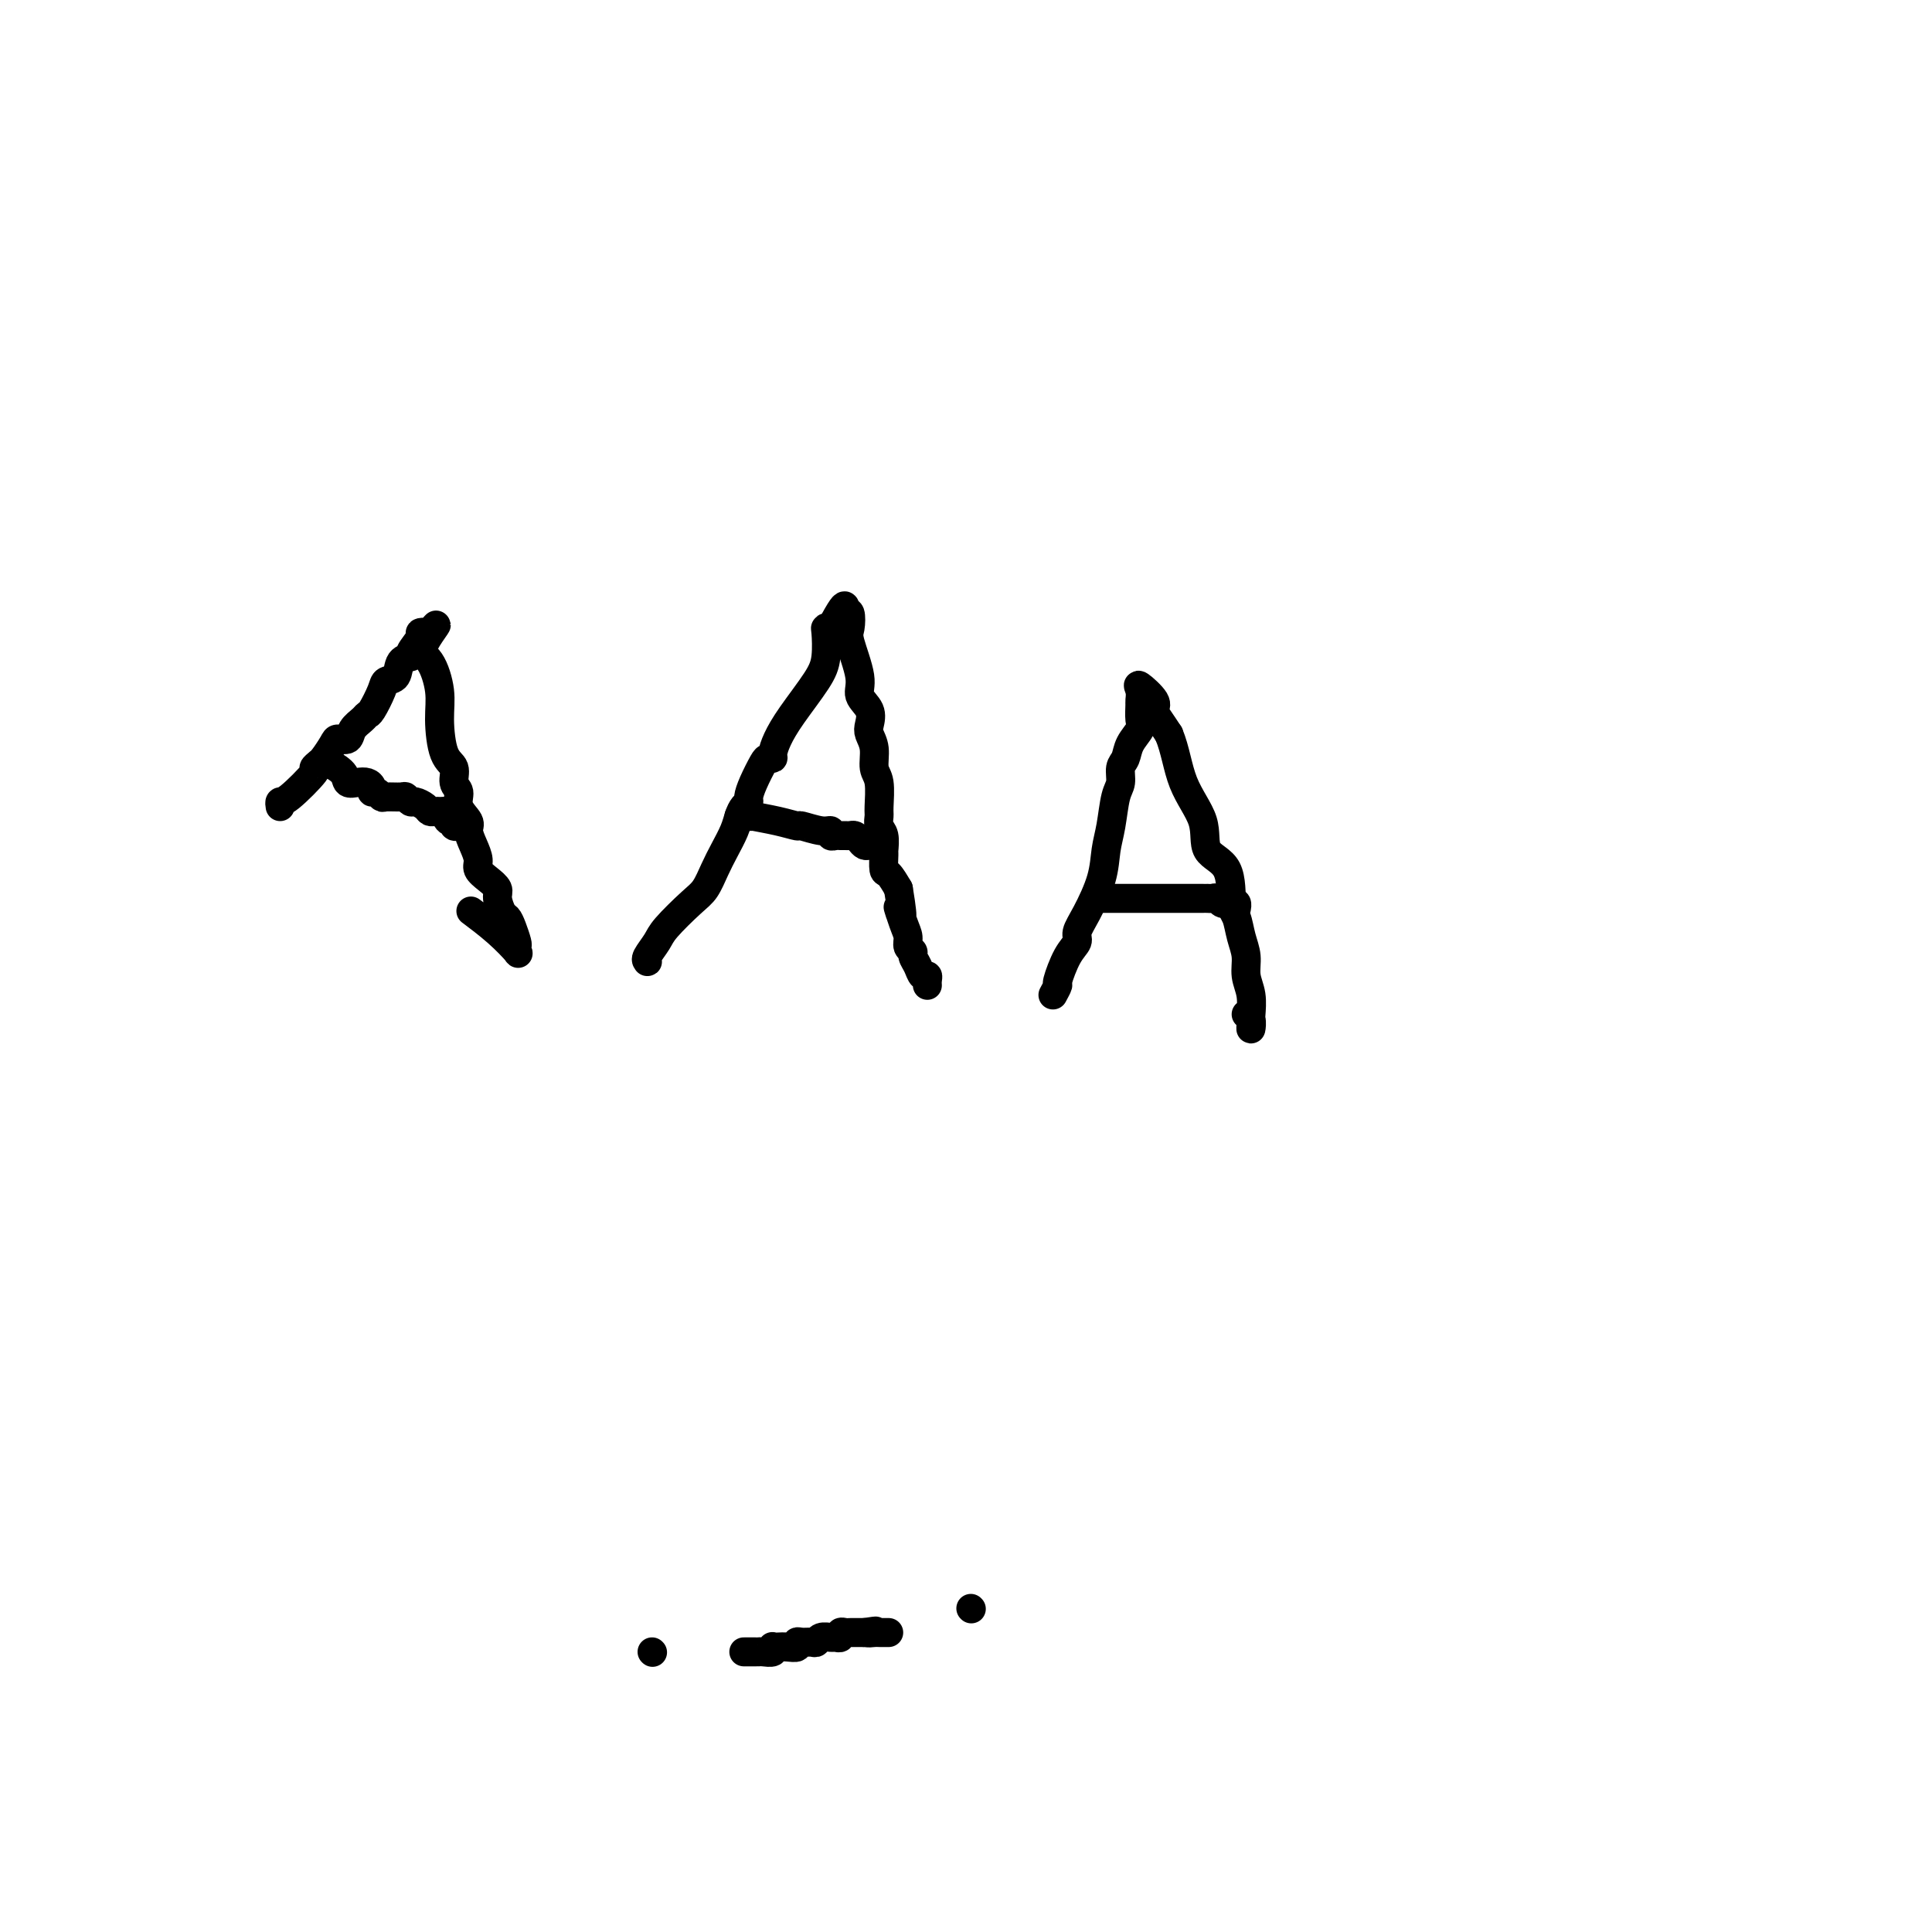 <svg viewBox='0 0 400 400' version='1.1' xmlns='http://www.w3.org/2000/svg' xmlns:xlink='http://www.w3.org/1999/xlink'><g fill='none' stroke='#000000' stroke-width='6' stroke-linecap='round' stroke-linejoin='round'><path d='M58,167c-0.073,-0.455 -0.145,-0.910 0,-1c0.145,-0.090 0.508,0.187 2,-1c1.492,-1.187 4.115,-3.836 5,-5c0.885,-1.164 0.034,-0.844 0,-1c-0.034,-0.156 0.749,-0.788 1,-1c0.251,-0.212 -0.031,-0.003 0,0c0.031,0.003 0.374,-0.201 1,-1c0.626,-0.799 1.533,-2.192 2,-3c0.467,-0.808 0.492,-1.029 1,-1c0.508,0.029 1.497,0.309 2,0c0.503,-0.309 0.520,-1.206 1,-2c0.480,-0.794 1.423,-1.484 2,-2c0.577,-0.516 0.789,-0.857 1,-1c0.211,-0.143 0.422,-0.087 1,-1c0.578,-0.913 1.522,-2.794 2,-4c0.478,-1.206 0.490,-1.736 1,-2c0.510,-0.264 1.517,-0.263 2,-1c0.483,-0.737 0.440,-2.211 1,-3c0.560,-0.789 1.723,-0.892 2,-1c0.277,-0.108 -0.332,-0.222 0,-1c0.332,-0.778 1.604,-2.219 2,-3c0.396,-0.781 -0.086,-0.903 0,-1c0.086,-0.097 0.739,-0.171 1,0c0.261,0.171 0.131,0.585 0,1'/><path d='M88,132c4.613,-5.352 1.147,-1.232 0,1c-1.147,2.232 0.026,2.575 1,4c0.974,1.425 1.748,3.933 2,6c0.252,2.067 -0.019,3.694 0,6c0.019,2.306 0.329,5.292 1,7c0.671,1.708 1.704,2.138 2,3c0.296,0.862 -0.146,2.155 0,3c0.146,0.845 0.879,1.240 1,2c0.121,0.760 -0.370,1.884 0,3c0.370,1.116 1.600,2.224 2,3c0.400,0.776 -0.031,1.219 0,2c0.031,0.781 0.524,1.900 1,3c0.476,1.100 0.936,2.180 1,3c0.064,0.820 -0.267,1.379 0,2c0.267,0.621 1.132,1.304 2,2c0.868,0.696 1.738,1.407 2,2c0.262,0.593 -0.084,1.070 0,2c0.084,0.930 0.597,2.315 1,3c0.403,0.685 0.696,0.670 1,1c0.304,0.330 0.620,1.006 1,2c0.380,0.994 0.824,2.308 1,3c0.176,0.692 0.085,0.763 0,1c-0.085,0.237 -0.164,0.641 0,1c0.164,0.359 0.570,0.674 0,0c-0.570,-0.674 -2.115,-2.335 -4,-4c-1.885,-1.665 -4.110,-3.333 -5,-4c-0.890,-0.667 -0.445,-0.334 0,0'/><path d='M67,158c-0.027,0.045 -0.054,0.089 0,0c0.054,-0.089 0.189,-0.312 1,0c0.811,0.312 2.298,1.158 3,2c0.702,0.842 0.618,1.680 1,2c0.382,0.320 1.230,0.123 2,0c0.770,-0.123 1.464,-0.173 2,0c0.536,0.173 0.915,0.568 1,1c0.085,0.432 -0.124,0.901 0,1c0.124,0.099 0.582,-0.171 1,0c0.418,0.171 0.795,0.782 1,1c0.205,0.218 0.239,0.044 1,0c0.761,-0.044 2.249,0.044 3,0c0.751,-0.044 0.764,-0.218 1,0c0.236,0.218 0.693,0.829 1,1c0.307,0.171 0.463,-0.098 1,0c0.537,0.098 1.453,0.562 2,1c0.547,0.438 0.724,0.849 1,1c0.276,0.151 0.651,0.041 1,0c0.349,-0.041 0.671,-0.012 1,0c0.329,0.012 0.664,0.006 1,0'/><path d='M92,168c4.111,1.708 1.890,0.980 1,1c-0.890,0.020 -0.448,0.790 0,1c0.448,0.210 0.904,-0.140 1,0c0.096,0.140 -0.166,0.768 0,1c0.166,0.232 0.762,0.066 1,0c0.238,-0.066 0.119,-0.033 0,0'/><path d='M134,198c-0.014,0.413 -0.029,0.825 0,1c0.029,0.175 0.101,0.111 0,0c-0.101,-0.111 -0.375,-0.269 0,-1c0.375,-0.731 1.399,-2.036 2,-3c0.601,-0.964 0.780,-1.587 2,-3c1.220,-1.413 3.482,-3.617 5,-5c1.518,-1.383 2.290,-1.946 3,-3c0.710,-1.054 1.356,-2.601 2,-4c0.644,-1.399 1.287,-2.651 2,-4c0.713,-1.349 1.497,-2.794 2,-4c0.503,-1.206 0.725,-2.173 1,-3c0.275,-0.827 0.602,-1.514 1,-2c0.398,-0.486 0.866,-0.771 1,-1c0.134,-0.229 -0.065,-0.401 0,-1c0.065,-0.599 0.395,-1.626 1,-3c0.605,-1.374 1.485,-3.094 2,-4c0.515,-0.906 0.667,-0.998 1,-1c0.333,-0.002 0.849,0.086 1,0c0.151,-0.086 -0.061,-0.345 0,-1c0.061,-0.655 0.395,-1.706 1,-3c0.605,-1.294 1.482,-2.830 3,-5c1.518,-2.170 3.677,-4.974 5,-7c1.323,-2.026 1.808,-3.275 2,-5c0.192,-1.725 0.090,-3.926 0,-5c-0.090,-1.074 -0.169,-1.021 0,-1c0.169,0.021 0.584,0.011 1,0'/><path d='M172,130c4.487,-8.533 2.706,-2.865 2,-1c-0.706,1.865 -0.335,-0.073 0,-1c0.335,-0.927 0.634,-0.842 1,-1c0.366,-0.158 0.800,-0.559 1,0c0.200,0.559 0.166,2.078 0,3c-0.166,0.922 -0.465,1.248 0,3c0.465,1.752 1.693,4.930 2,7c0.307,2.070 -0.306,3.032 0,4c0.306,0.968 1.531,1.943 2,3c0.469,1.057 0.182,2.195 0,3c-0.182,0.805 -0.259,1.277 0,2c0.259,0.723 0.854,1.698 1,3c0.146,1.302 -0.158,2.929 0,4c0.158,1.071 0.778,1.584 1,3c0.222,1.416 0.045,3.735 0,5c-0.045,1.265 0.041,1.474 0,2c-0.041,0.526 -0.208,1.367 0,2c0.208,0.633 0.790,1.057 1,2c0.210,0.943 0.048,2.405 0,3c-0.048,0.595 0.018,0.325 0,1c-0.018,0.675 -0.120,2.297 0,3c0.120,0.703 0.463,0.487 1,1c0.537,0.513 1.269,1.757 2,3'/><path d='M186,184c1.504,9.119 0.263,4.916 0,4c-0.263,-0.916 0.450,1.456 1,3c0.550,1.544 0.935,2.262 1,3c0.065,0.738 -0.190,1.498 0,2c0.190,0.502 0.825,0.747 1,1c0.175,0.253 -0.111,0.516 0,1c0.111,0.484 0.618,1.191 1,2c0.382,0.809 0.638,1.719 1,2c0.362,0.281 0.829,-0.069 1,0c0.171,0.069 0.046,0.557 0,1c-0.046,0.443 -0.013,0.841 0,1c0.013,0.159 0.007,0.080 0,0'/><path d='M153,169c1.387,0.022 2.775,0.043 3,0c0.225,-0.043 -0.711,-0.151 0,0c0.711,0.151 3.070,0.561 5,1c1.930,0.439 3.430,0.906 4,1c0.570,0.094 0.208,-0.185 1,0c0.792,0.185 2.737,0.834 4,1c1.263,0.166 1.844,-0.152 2,0c0.156,0.152 -0.113,0.773 0,1c0.113,0.227 0.608,0.060 1,0c0.392,-0.060 0.682,-0.013 1,0c0.318,0.013 0.662,-0.007 1,0c0.338,0.007 0.668,0.040 1,0c0.332,-0.040 0.667,-0.154 1,0c0.333,0.154 0.664,0.577 1,1c0.336,0.423 0.678,0.845 1,1c0.322,0.155 0.625,0.042 1,0c0.375,-0.042 0.821,-0.012 1,0c0.179,0.012 0.089,0.006 0,0'/><path d='M218,206c0.466,-0.862 0.933,-1.725 1,-2c0.067,-0.275 -0.264,0.036 0,-1c0.264,-1.036 1.125,-3.419 2,-5c0.875,-1.581 1.764,-2.358 2,-3c0.236,-0.642 -0.183,-1.148 0,-2c0.183,-0.852 0.966,-2.049 2,-4c1.034,-1.951 2.320,-4.657 3,-7c0.680,-2.343 0.756,-4.322 1,-6c0.244,-1.678 0.657,-3.054 1,-5c0.343,-1.946 0.615,-4.464 1,-6c0.385,-1.536 0.881,-2.092 1,-3c0.119,-0.908 -0.140,-2.167 0,-3c0.140,-0.833 0.679,-1.239 1,-2c0.321,-0.761 0.426,-1.877 1,-3c0.574,-1.123 1.619,-2.254 2,-3c0.381,-0.746 0.099,-1.106 0,-2c-0.099,-0.894 -0.015,-2.321 0,-3c0.015,-0.679 -0.039,-0.610 0,-1c0.039,-0.390 0.170,-1.238 0,-2c-0.170,-0.762 -0.642,-1.439 0,-1c0.642,0.439 2.399,1.994 3,3c0.601,1.006 0.046,1.463 0,2c-0.046,0.537 0.415,1.153 1,2c0.585,0.847 1.292,1.923 2,3'/><path d='M242,152c1.365,3.259 1.776,6.908 3,10c1.224,3.092 3.259,5.628 4,8c0.741,2.372 0.187,4.581 1,6c0.813,1.419 2.992,2.049 4,4c1.008,1.951 0.843,5.225 1,7c0.157,1.775 0.634,2.052 1,3c0.366,0.948 0.620,2.566 1,4c0.380,1.434 0.886,2.685 1,4c0.114,1.315 -0.166,2.694 0,4c0.166,1.306 0.776,2.537 1,4c0.224,1.463 0.061,3.156 0,4c-0.061,0.844 -0.020,0.839 0,1c0.020,0.161 0.019,0.488 0,1c-0.019,0.512 -0.057,1.209 0,1c0.057,-0.209 0.208,-1.326 0,-2c-0.208,-0.674 -0.774,-0.907 -1,-1c-0.226,-0.093 -0.113,-0.047 0,0'/><path d='M227,186c1.151,-0.000 2.301,-0.000 3,0c0.699,0.000 0.945,0.000 2,0c1.055,-0.000 2.917,-0.000 5,0c2.083,0.000 4.386,0.000 6,0c1.614,-0.000 2.541,-0.000 3,0c0.459,0.000 0.452,0.000 1,0c0.548,-0.000 1.653,-0.001 2,0c0.347,0.001 -0.062,0.004 0,0c0.062,-0.004 0.595,-0.015 1,0c0.405,0.015 0.682,0.057 1,0c0.318,-0.057 0.676,-0.211 1,0c0.324,0.211 0.612,0.788 1,1c0.388,0.212 0.874,0.061 1,0c0.126,-0.061 -0.110,-0.030 0,0c0.110,0.030 0.566,0.060 1,0c0.434,-0.060 0.848,-0.208 1,0c0.152,0.208 0.044,0.774 0,1c-0.044,0.226 -0.022,0.113 0,0'/><path d='M135,342c0.000,0.000 0.100,0.100 0.1,0.1'/><path d='M154,342c0.336,0.001 0.672,0.001 1,0c0.328,-0.001 0.648,-0.004 1,0c0.352,0.004 0.735,0.015 1,0c0.265,-0.015 0.413,-0.057 1,0c0.587,0.057 1.613,0.211 2,0c0.387,-0.211 0.136,-0.788 0,-1c-0.136,-0.212 -0.156,-0.061 0,0c0.156,0.061 0.489,0.030 1,0c0.511,-0.030 1.201,-0.061 2,0c0.799,0.061 1.706,0.214 2,0c0.294,-0.214 -0.024,-0.793 0,-1c0.024,-0.207 0.392,-0.041 1,0c0.608,0.041 1.458,-0.042 2,0c0.542,0.042 0.776,0.208 1,0c0.224,-0.208 0.437,-0.792 1,-1c0.563,-0.208 1.474,-0.042 2,0c0.526,0.042 0.666,-0.041 1,0c0.334,0.041 0.863,0.207 1,0c0.137,-0.207 -0.118,-0.788 0,-1c0.118,-0.212 0.609,-0.057 1,0c0.391,0.057 0.682,0.015 1,0c0.318,-0.015 0.663,-0.004 1,0c0.337,0.004 0.668,0.001 1,0c0.332,-0.001 0.666,-0.001 1,0'/><path d='M179,338c4.046,-0.619 1.662,-0.166 1,0c-0.662,0.166 0.397,0.044 1,0c0.603,-0.044 0.749,-0.012 1,0c0.251,0.012 0.606,0.003 1,0c0.394,-0.003 0.827,-0.001 1,0c0.173,0.001 0.087,0.000 0,0'/><path d='M201,333c0.000,0.000 0.100,0.100 0.1,0.1'/></g>
</svg>